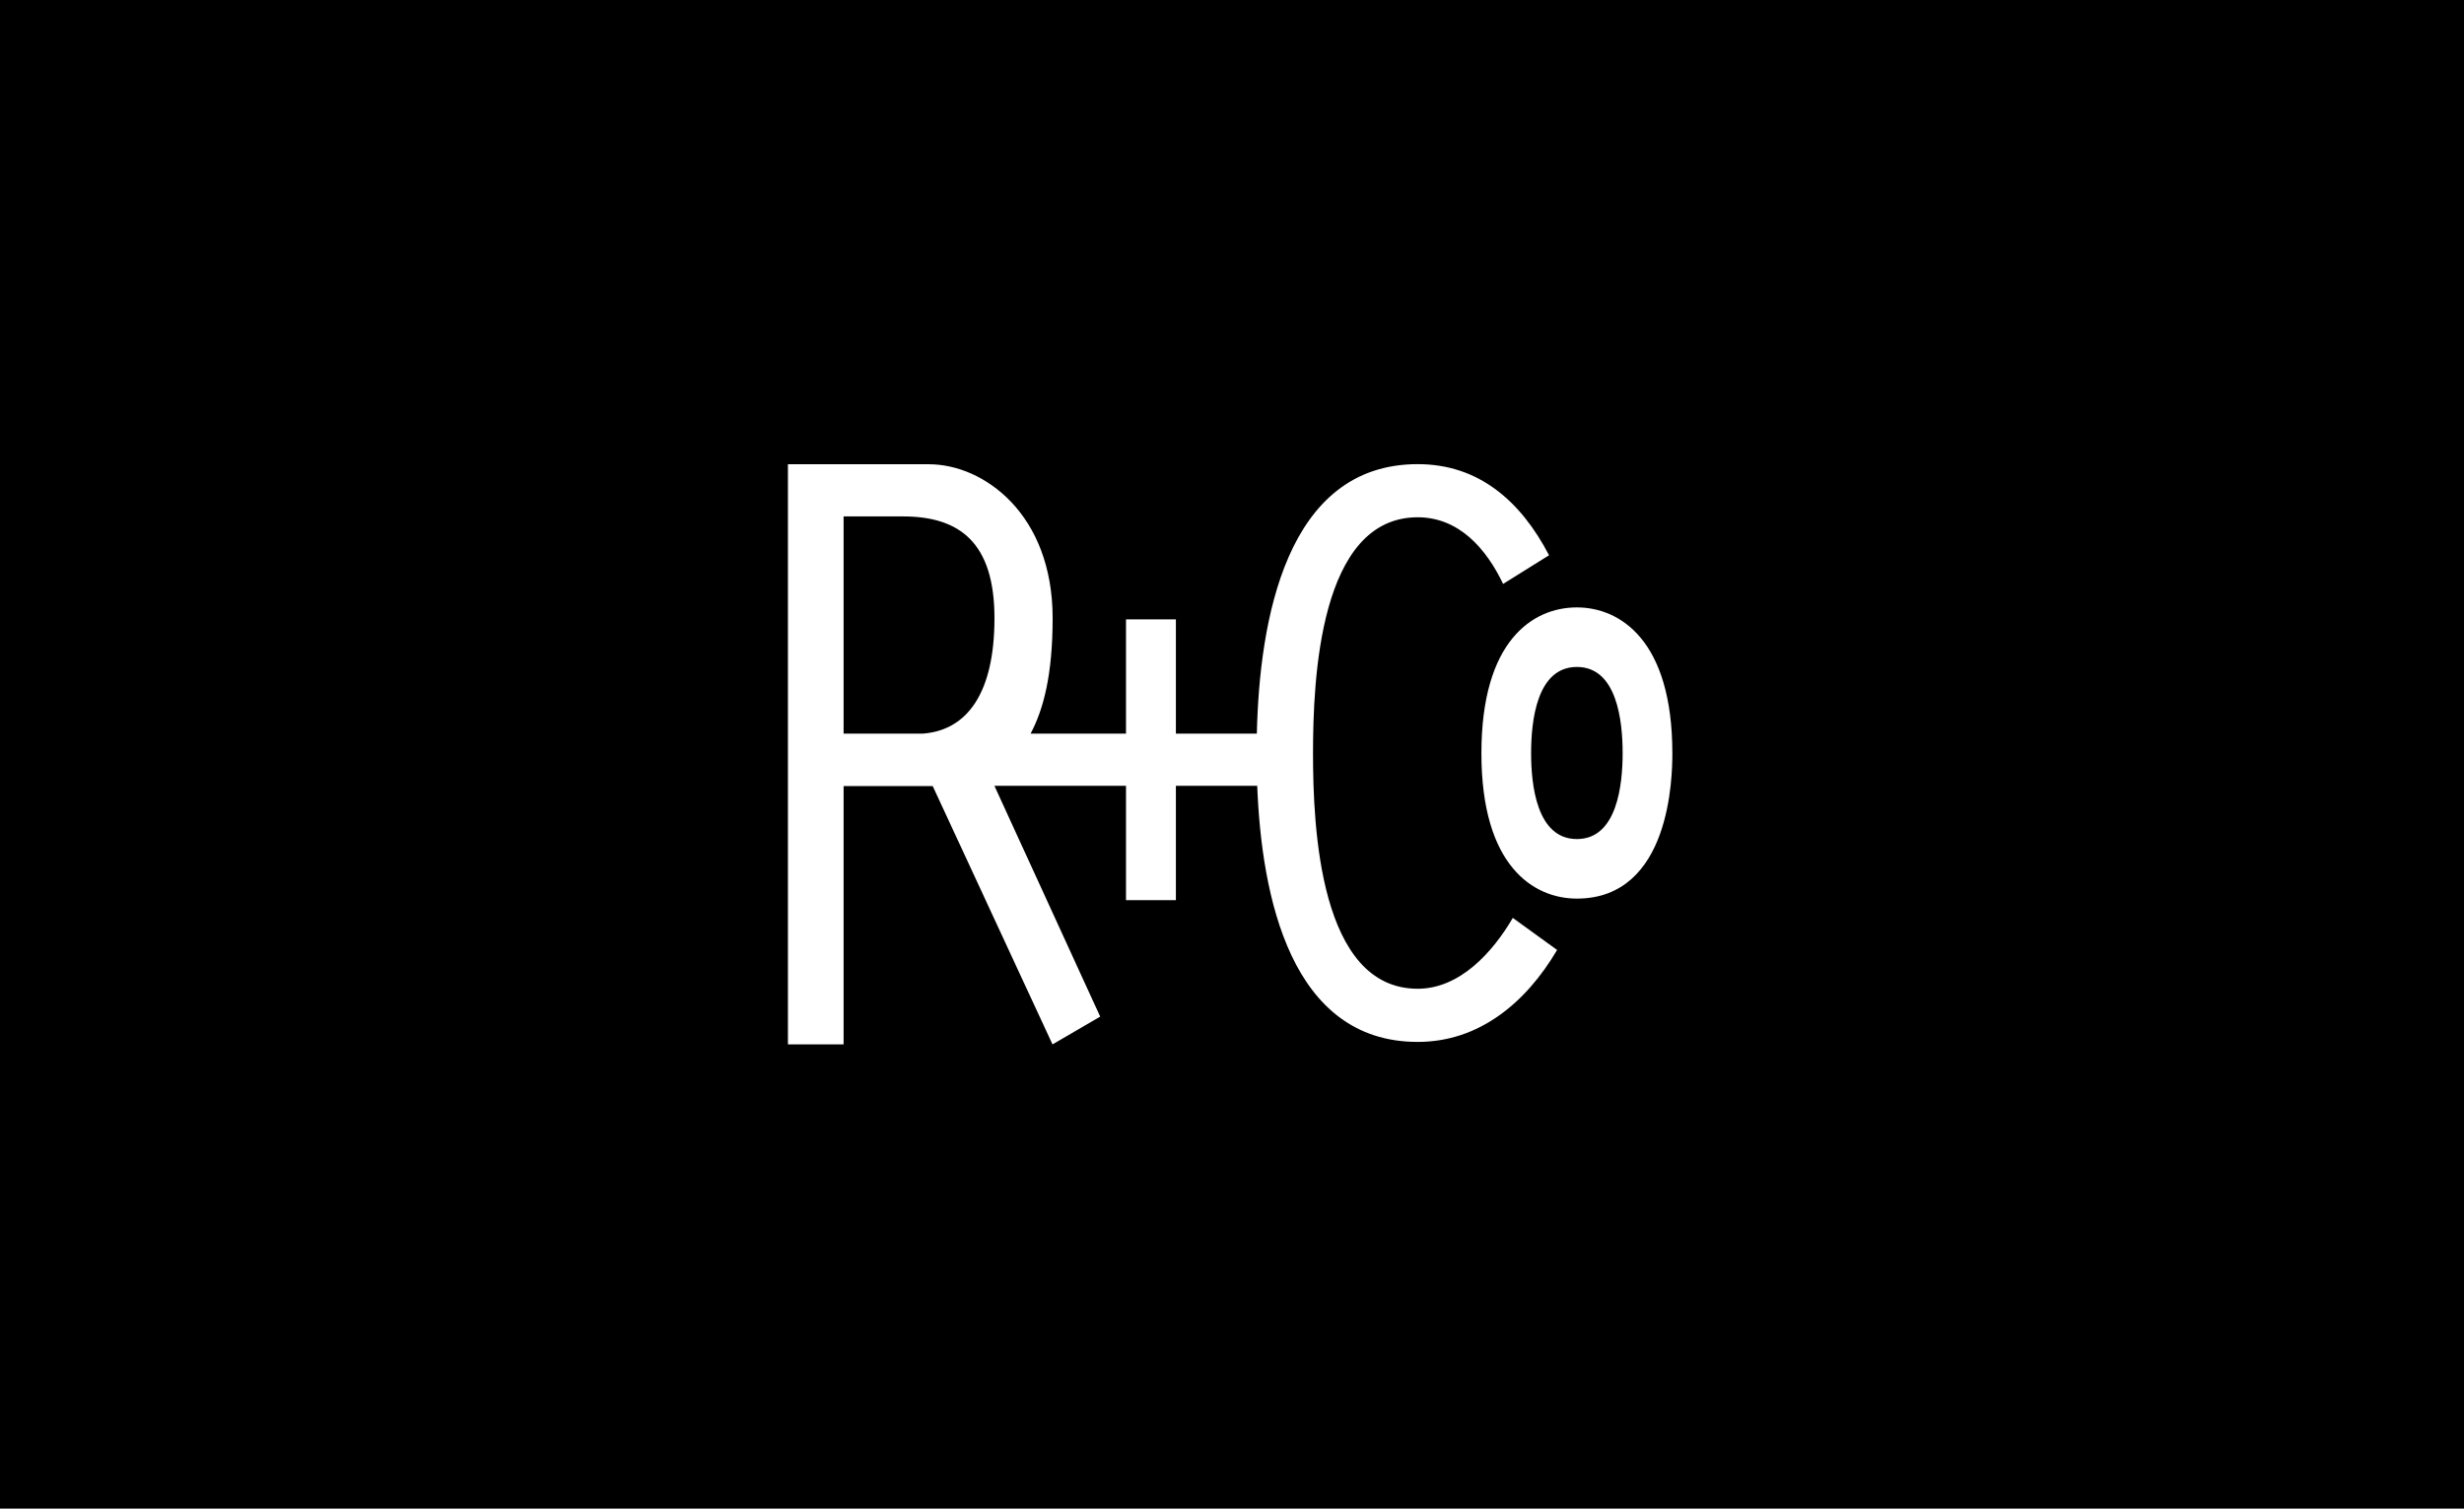 <svg width="98" height="60" viewBox="0 0 98 60" fill="none" xmlns="http://www.w3.org/2000/svg">
<rect width="98" height="60" fill="black"/>
<path d="M62.717 33.37C61.118 33.37 60.896 31.216 60.896 29.956C60.896 28.68 61.118 26.526 62.717 26.526C64.316 26.526 64.537 28.68 64.537 29.956C64.537 31.216 64.316 33.37 62.717 33.37V33.37ZM62.717 24.158C60.952 24.158 58.92 25.49 58.92 29.959C58.92 34.448 60.993 35.738 62.717 35.738C66.452 35.738 66.514 30.861 66.514 29.959C66.514 25.447 64.42 24.158 62.717 24.158" fill="white"/>
<path d="M36.695 29.178H33.552V20.539H35.917C38.164 20.539 39.553 21.577 39.553 24.587C39.553 27.563 38.465 29.052 36.695 29.178V29.178ZM56.386 39.324C52.478 39.324 52.222 32.883 52.222 29.965C52.222 27.014 52.478 20.573 56.386 20.573C58.021 20.573 59.11 21.814 59.783 23.223L61.61 22.083C60.488 19.935 58.822 18.46 56.386 18.46C51.13 18.46 50.09 24.722 49.988 29.178H46.768V24.632H44.784V29.178H40.989C41.496 28.222 41.866 26.854 41.866 24.587C41.866 20.436 39.123 18.464 36.942 18.464H31.338V41.537H33.552V31.264H37.097L41.861 41.537L43.758 40.433L39.551 31.254H44.784V35.8H46.768V31.254H50.003C50.174 35.637 51.328 41.438 56.386 41.438C58.822 41.438 60.681 39.895 61.931 37.782L60.168 36.506C59.367 37.882 58.053 39.324 56.386 39.324" fill="white"/>
</svg>
